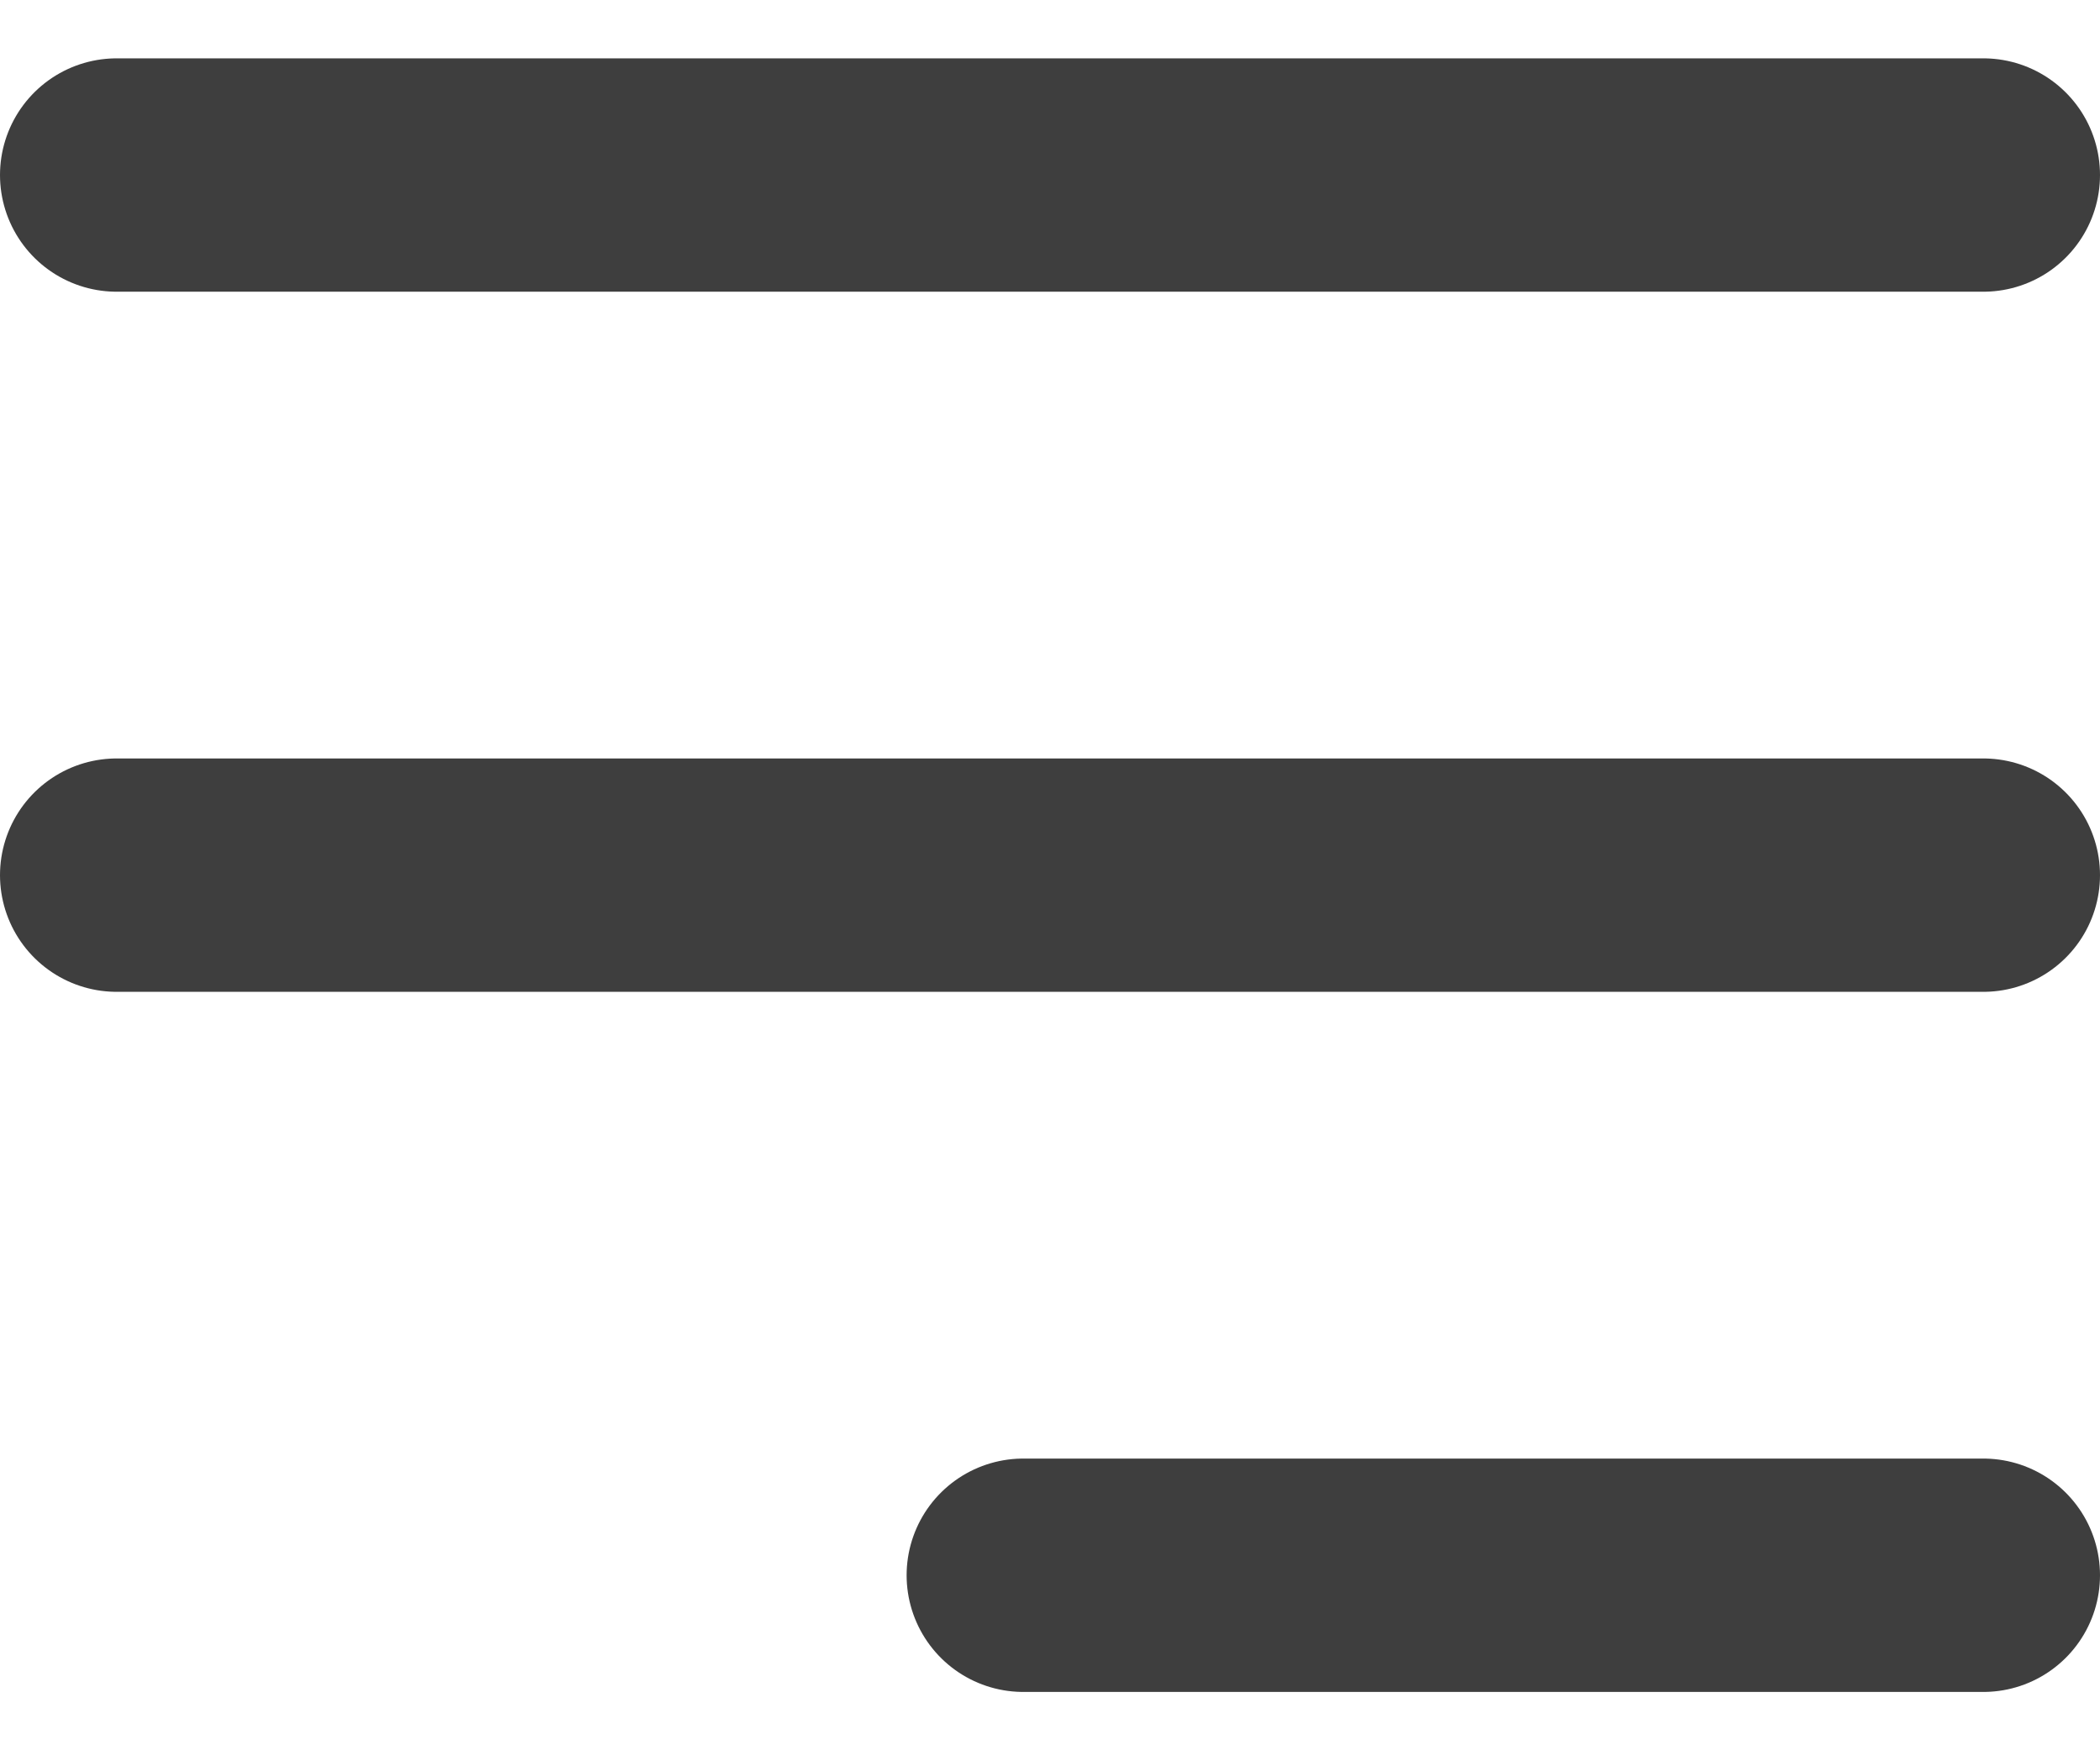 <?xml version="1.0" encoding="UTF-8"?> <svg xmlns="http://www.w3.org/2000/svg" width="18" height="15" viewBox="0 0 18 15" fill="none"><path d="M1 1.5H17M1 7.5H17M8.771 13.5H17" stroke="#3E3E3E" stroke-width="2" stroke-linecap="round" stroke-linejoin="round"></path></svg> 